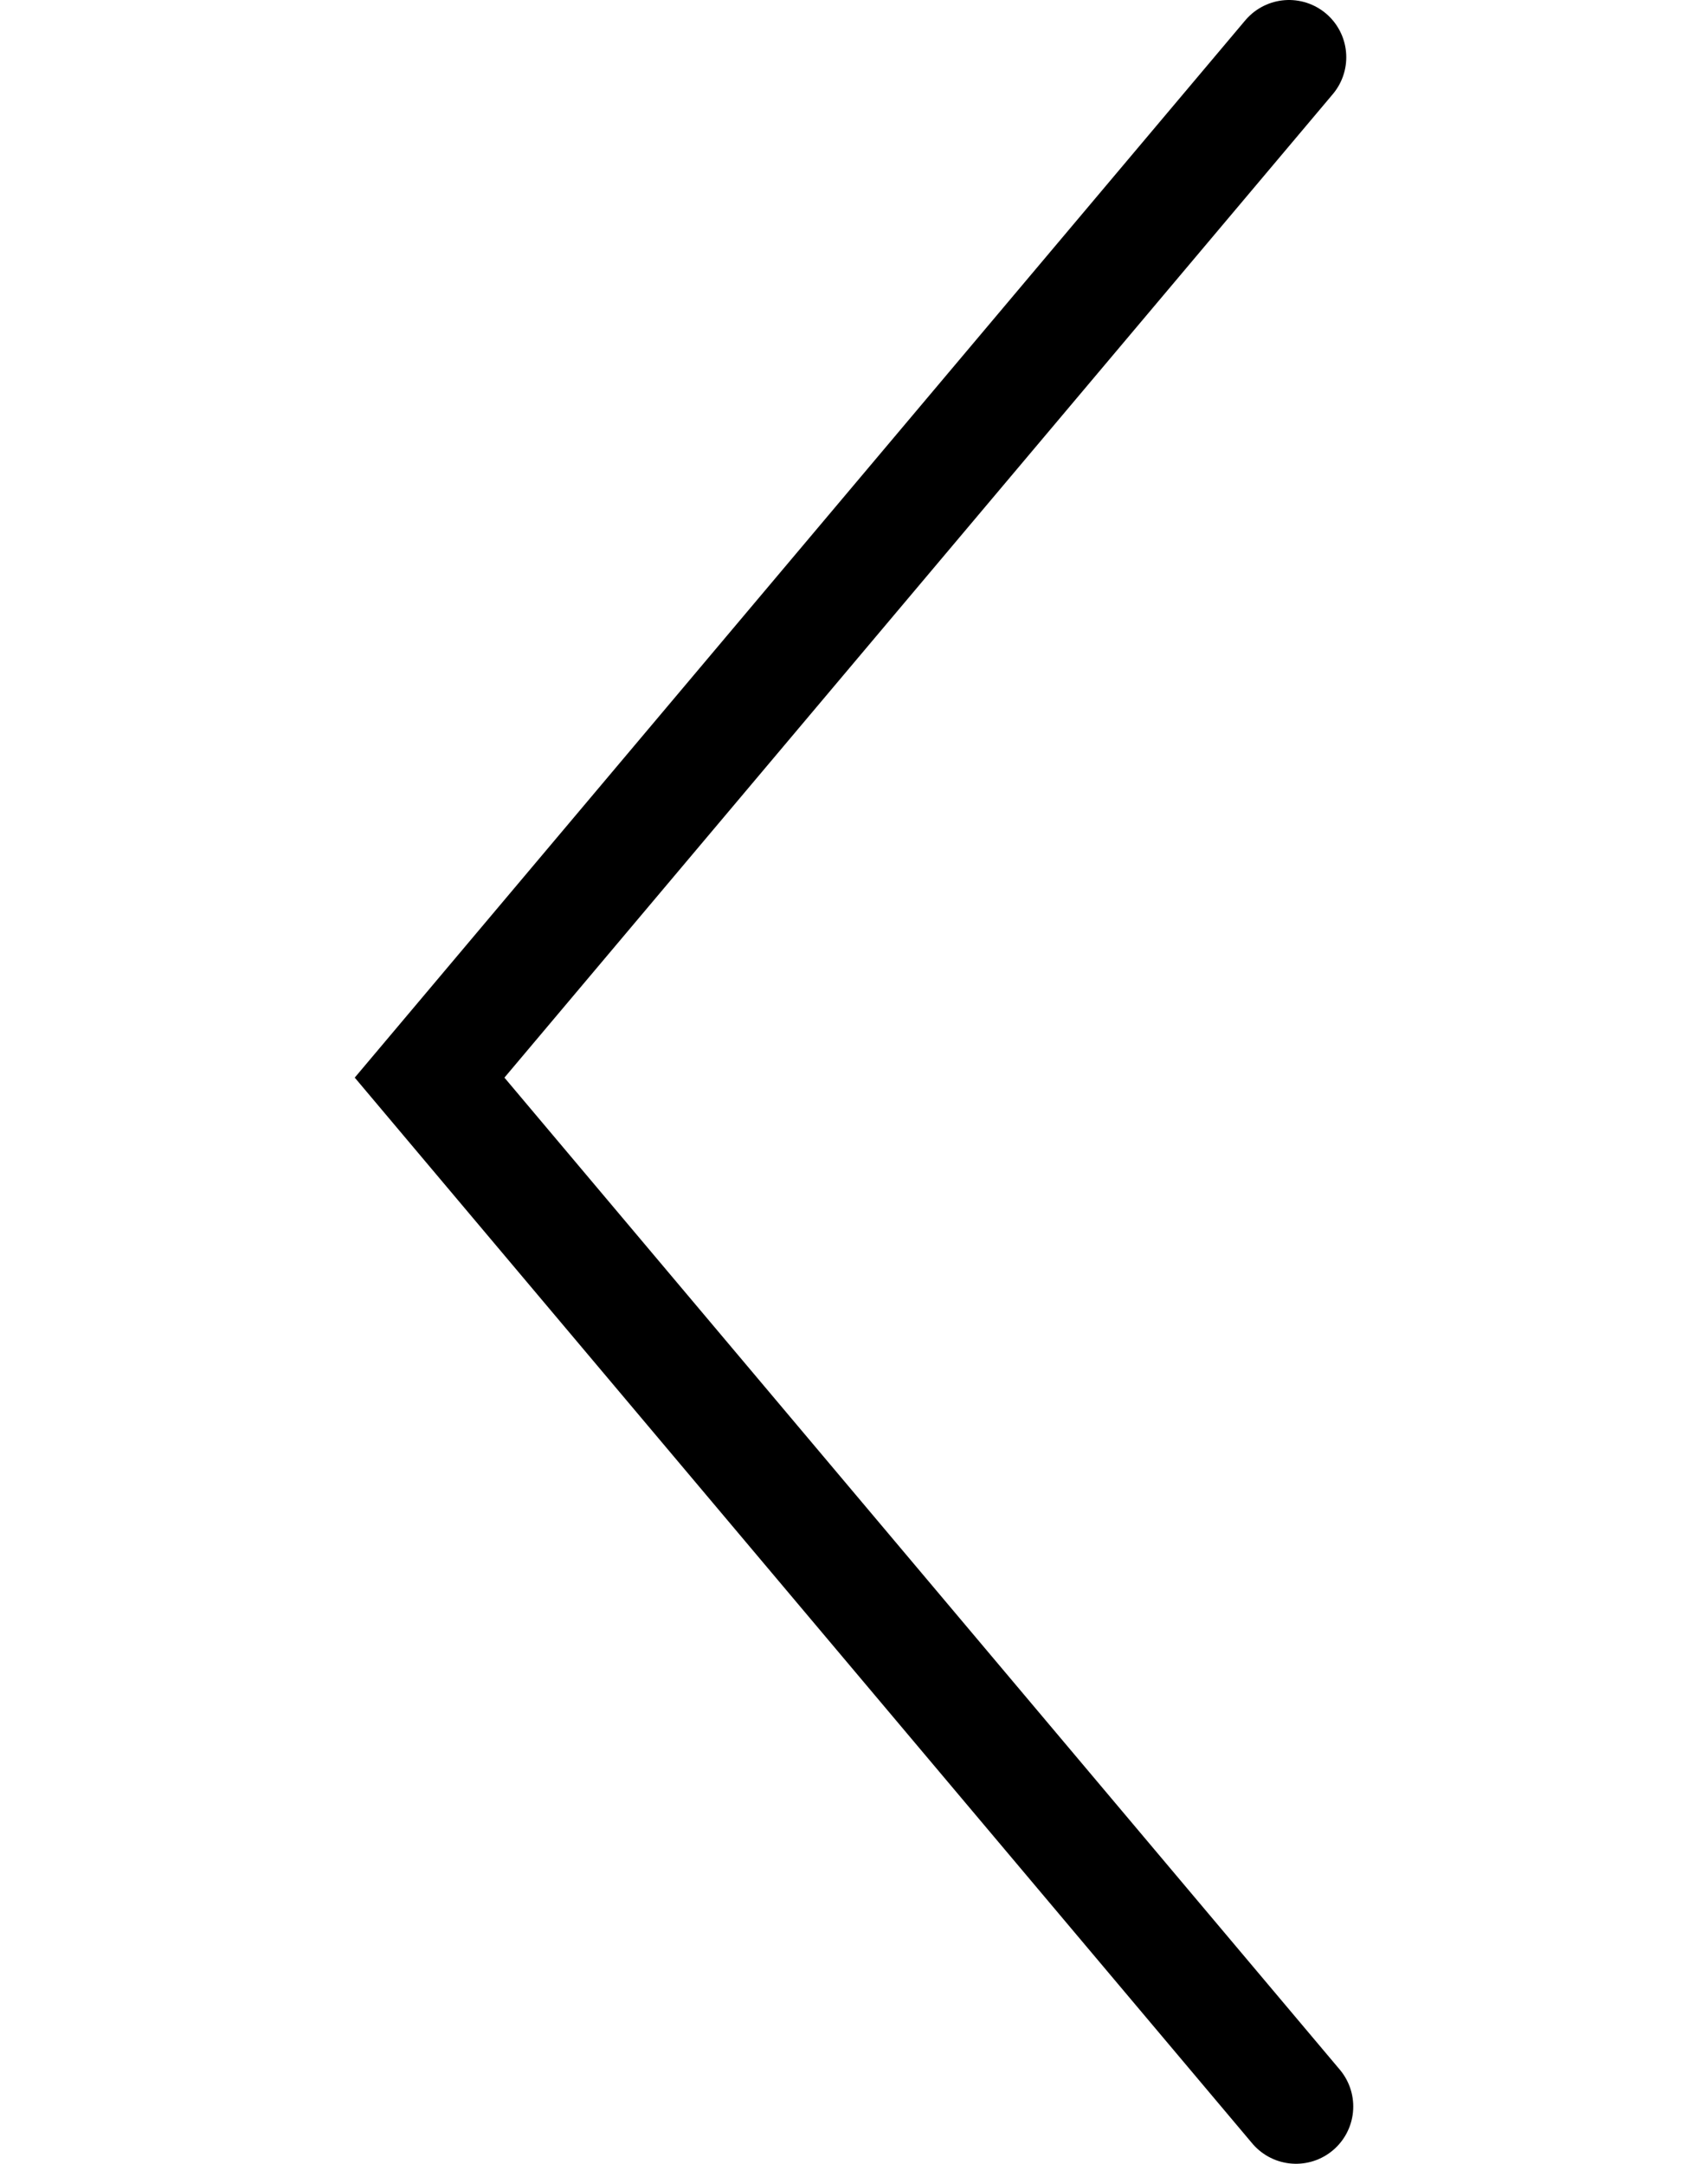<svg xmlns="http://www.w3.org/2000/svg" x="0" y="0" width="30" height="38" viewBox="1919.912 -2789.592 34.888 75.592">
  <defs>
    <style>
      .cls-1 {
        fill: none;
        stroke: #000;
        stroke-linecap: round;
        stroke-miterlimit: 10;
        stroke-width: 4px;
      }
    </style>
  </defs>
  <path id="Path_75" data-name="Path 75" class="cls-1" d="M30.029,0,0,35.647,30.273,71.592" transform="translate(1922.527 -2787.592)"/>
</svg>
